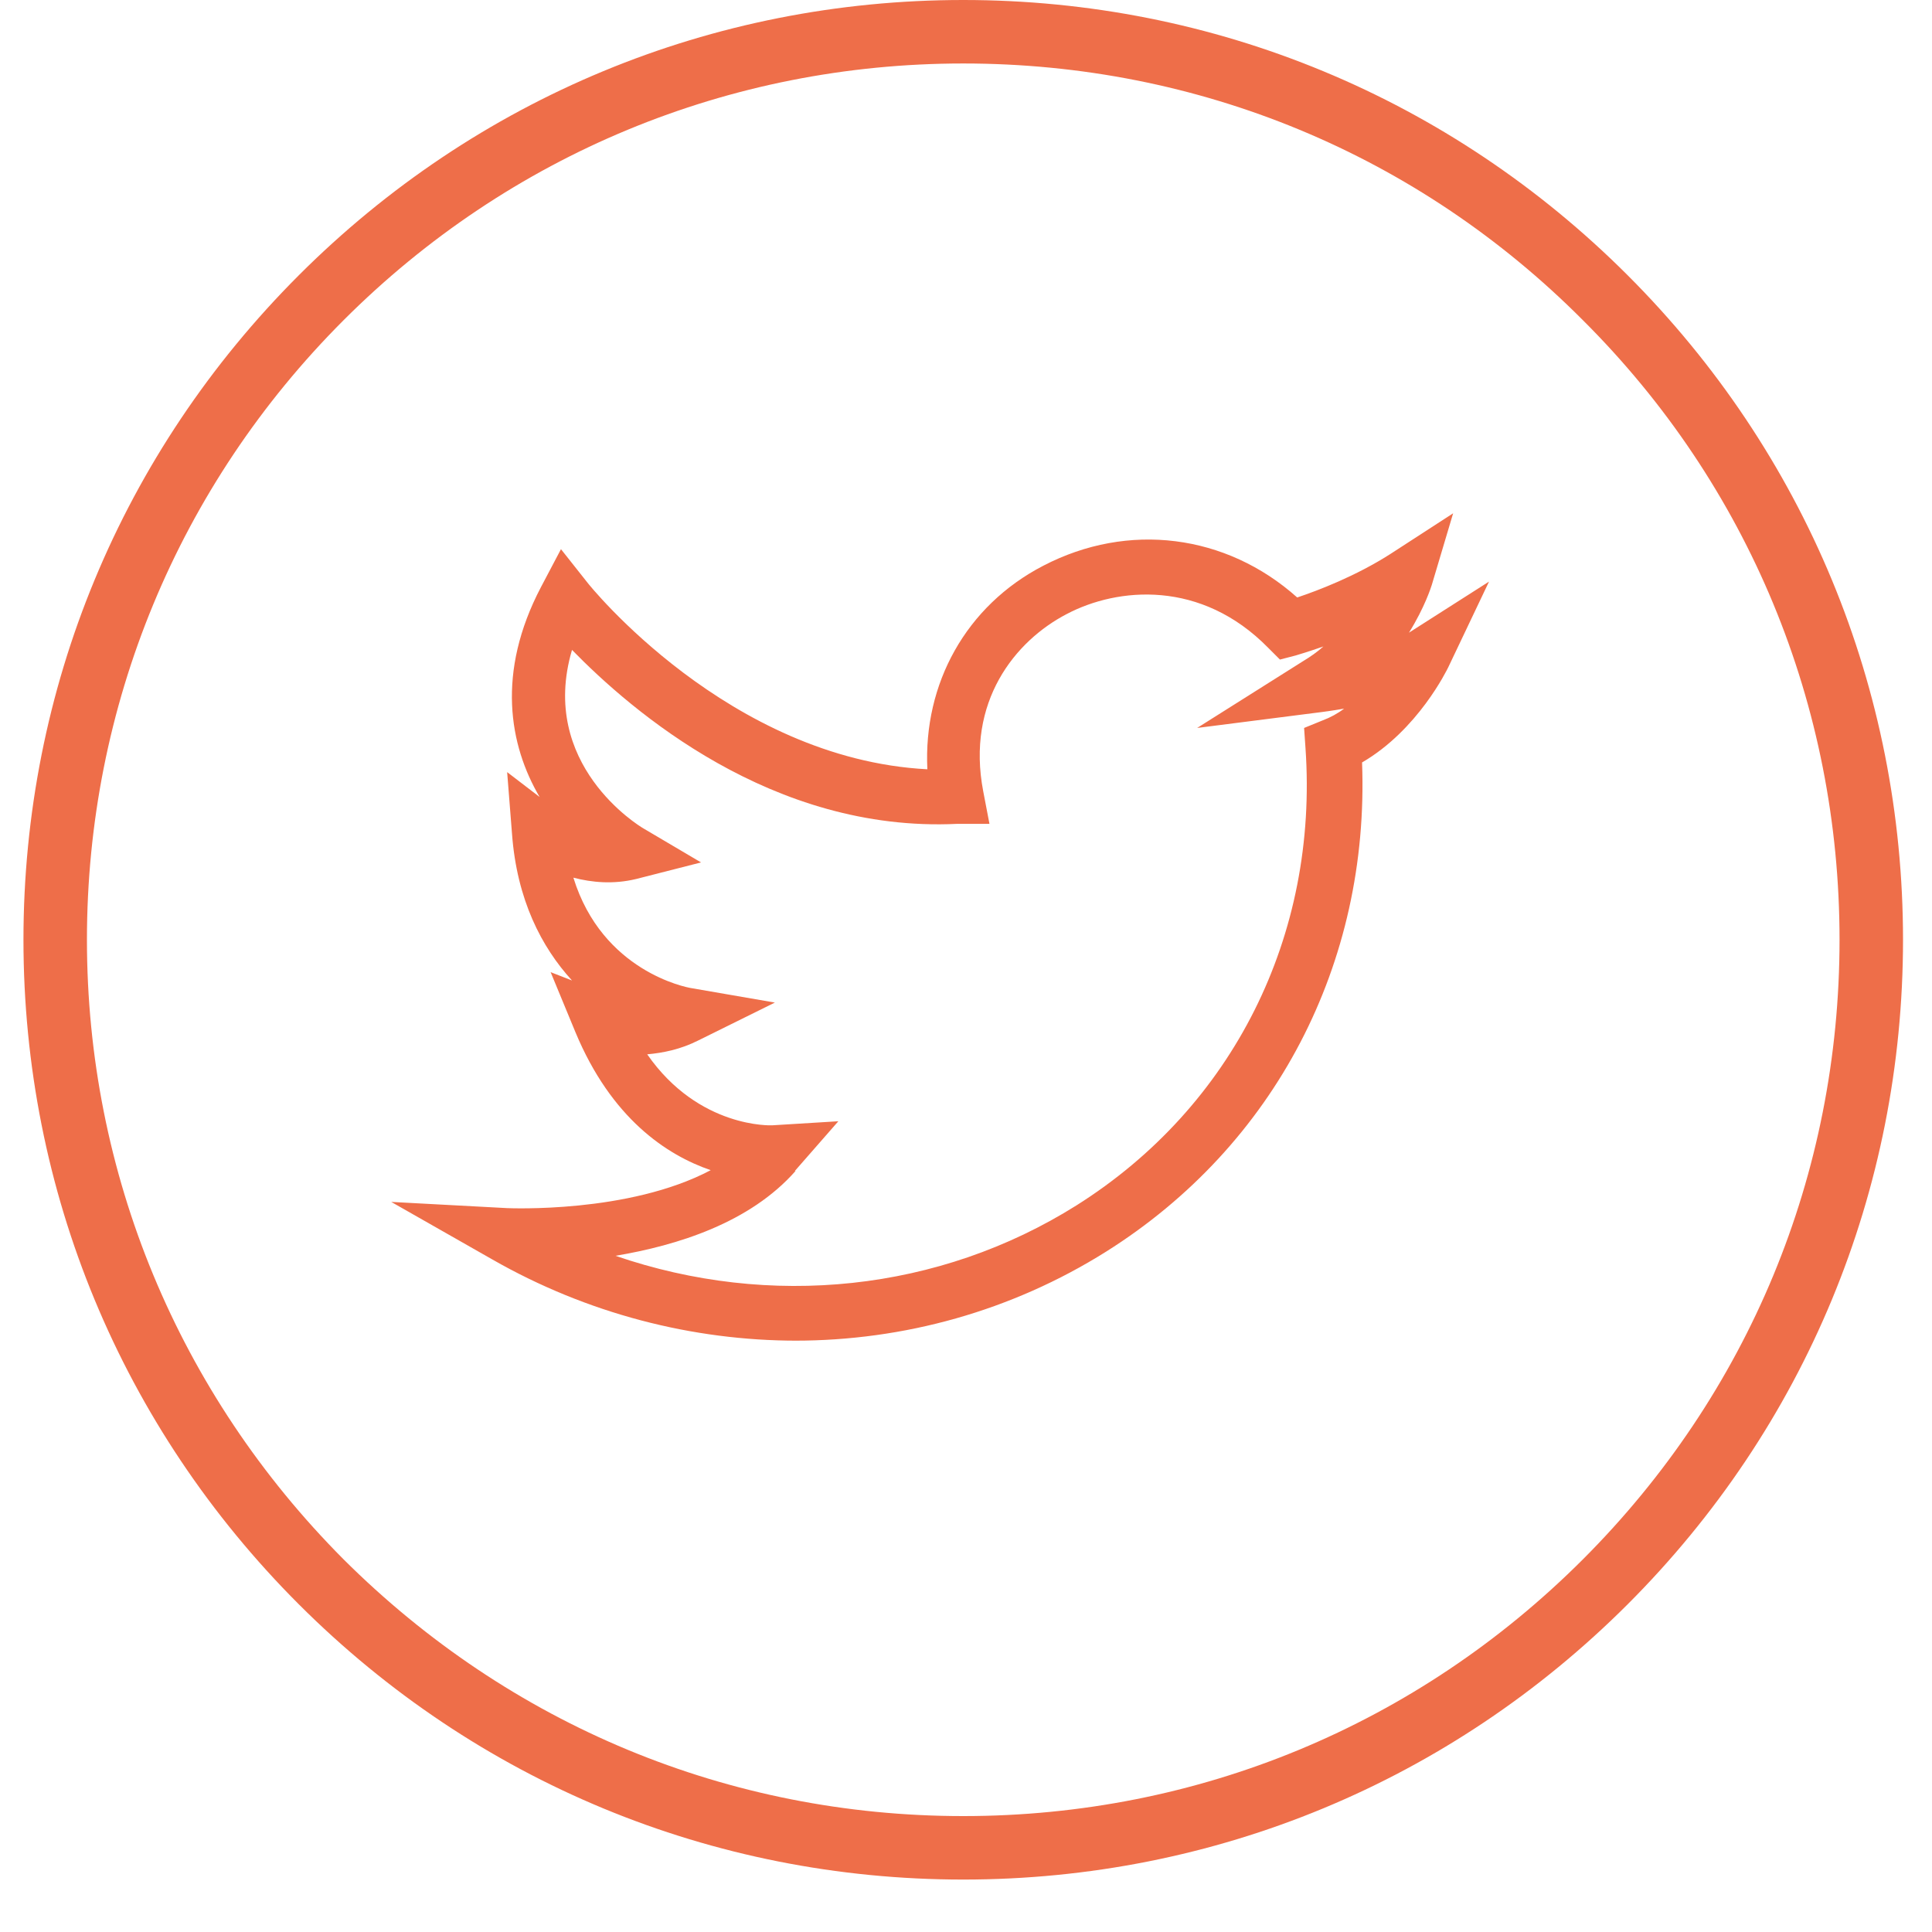 <svg width="28" height="28" viewBox="0 0 28 28" fill="none" xmlns="http://www.w3.org/2000/svg">
<path d="M23.59 3.99C21.02 1.42 17.6 0 13.96 0C10.32 0 6.9 1.42 4.33 3.99C1.76 6.56 0.34 9.98 0.34 13.62C0.34 17.26 1.76 20.68 4.33 23.25C6.9 25.82 10.32 27.24 13.96 27.24C17.6 27.24 21.02 25.82 23.59 23.25C26.16 20.68 27.58 17.26 27.58 13.62C27.58 9.98 26.16 6.56 23.59 3.99ZM13.96 0.92C17.37 0.92 20.55 2.24 22.94 4.64C25.34 7.03 26.66 10.22 26.66 13.62C26.66 17.02 25.34 20.2 22.94 22.6C20.54 25 17.36 26.32 13.96 26.32C10.56 26.32 7.39 25 4.98 22.6C2.58 20.19 1.26 17 1.26 13.62C1.26 10.24 2.58 7.04 4.98 4.64C7.38 2.24 10.57 0.92 13.96 0.92Z" fill="#EE6E49"/>
<path d="M11.52 19.43C13.1 19.43 14.66 19 16.03 18.14C18.48 16.599 19.85 13.96 19.74 11.05C20.55 10.579 20.97 9.709 20.99 9.669L21.58 8.429L20.42 9.169C20.65 8.799 20.74 8.509 20.75 8.479L21.06 7.439L20.15 8.029C19.65 8.349 19.1 8.559 18.8 8.659C17.77 7.739 16.35 7.559 15.12 8.199C14 8.779 13.38 9.909 13.44 11.149C10.56 10.999 8.53 8.469 8.51 8.439L8.13 7.959L7.84 8.509C7.19 9.749 7.38 10.8 7.82 11.55L7.35 11.19L7.42 12.079C7.49 13.04 7.85 13.729 8.29 14.21L7.98 14.089L8.34 14.96C8.86 16.209 9.66 16.739 10.3 16.959C9.11 17.59 7.37 17.509 7.35 17.509L5.67 17.419L7.13 18.25C8.51 19.04 10.04 19.43 11.55 19.43H11.52ZM11.52 16.97L12.15 16.25L11.19 16.309C11.19 16.309 10.13 16.36 9.38 15.28C9.61 15.259 9.86 15.21 10.12 15.079L11.23 14.53L10.01 14.319C9.95 14.309 8.73 14.079 8.31 12.72C8.58 12.79 8.89 12.819 9.22 12.739L10.16 12.499L9.33 12.009C9.26 11.97 7.8 11.079 8.29 9.419C9.15 10.3 11.19 12.069 13.87 11.94H14.34L14.25 11.47C14 10.169 14.71 9.289 15.46 8.899C16.2 8.509 17.41 8.399 18.38 9.389L18.55 9.559L18.78 9.499C18.78 9.499 18.95 9.449 19.18 9.369C19.09 9.449 18.99 9.519 18.89 9.579L17.35 10.55L19.16 10.319C19.16 10.319 19.31 10.3 19.48 10.27C19.39 10.339 19.28 10.399 19.17 10.44L18.9 10.55L18.92 10.839C19.11 13.559 17.87 16.04 15.6 17.47C13.61 18.72 11.16 18.97 8.92 18.2C9.82 18.049 10.87 17.72 11.53 16.97H11.52Z" fill="#EE6E49"/>
</svg>
